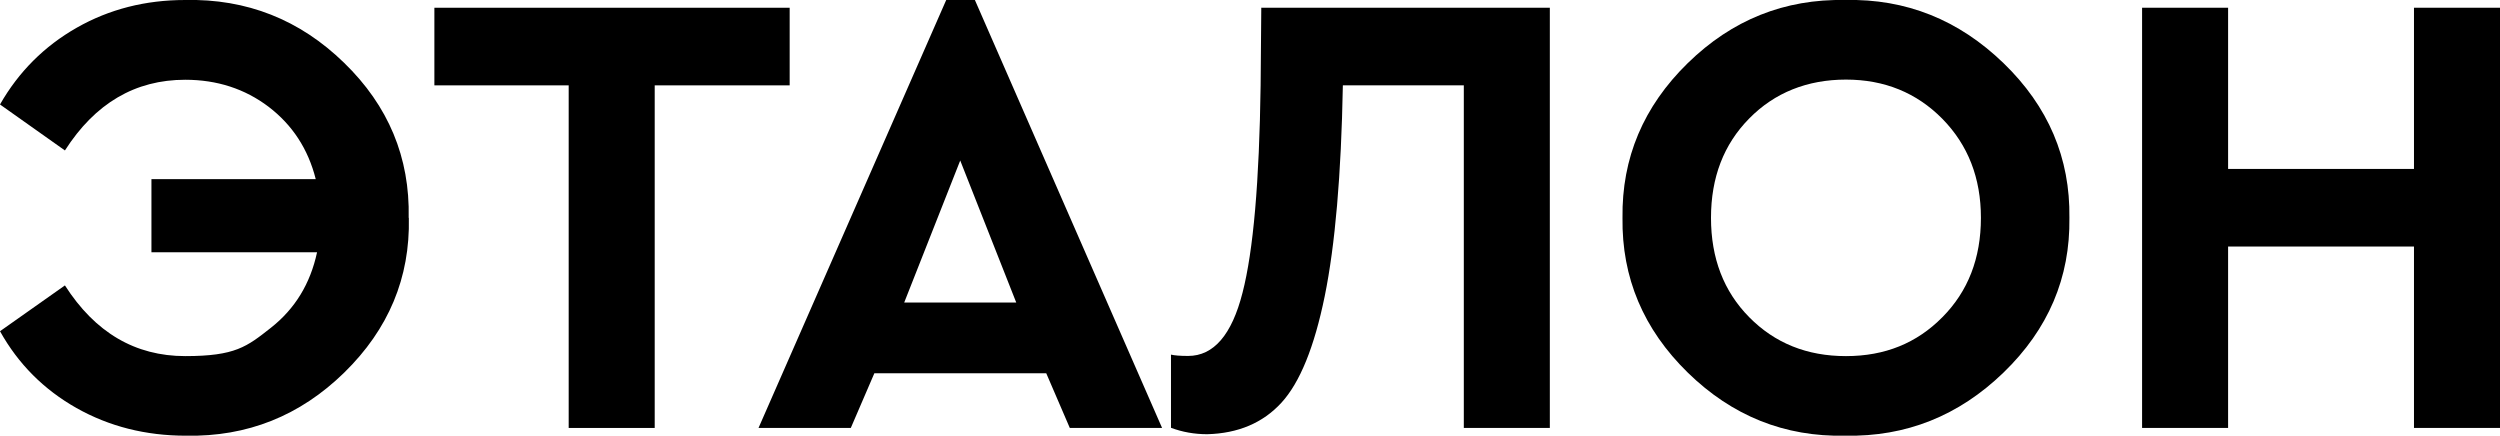<?xml version="1.0" encoding="UTF-8"?>
<svg id="_Слой_1" xmlns="http://www.w3.org/2000/svg" version="1.1" xmlns:xlink="http://www.w3.org/1999/xlink" viewBox="0 0 1517.1 264.4">
  <!-- Generator: Adobe Illustrator 29.3.1, SVG Export Plug-In . SVG Version: 2.1.0 Build 151)  -->
  <path d="M248.1,132.2c.8,36.3-12.3,67.6-39.2,93.9-26.9,26.3-58.9,39-96,38.3-24.5,0-46.6-5.6-66.5-16.8-19.8-11.2-35.3-26.7-46.4-46.6l39.4-27.8c18.3,28.6,42.6,42.9,73,42.9s37.4-5.7,52-17.2c14.6-11.5,23.9-26.7,28-45.8h-100.5v-44.4h99.7c-4.6-18.3-14.2-32.9-28.6-43.9-14.4-10.9-31.3-16.4-50.6-16.4-30.4,0-54.7,14.3-73,42.9L0,63.4C11.3,43.6,26.9,28,46.6,16.8,66.3,5.6,88.2,0,112.4,0c37.3-.8,69.5,11.9,96.4,38.1,26.9,26.1,40,57.5,39.2,94.1Z"/>
  <path d="M345.1,259.7V51.8h-81.5V4.7h215.6v47.1h-81.9v207.9h-52.2Z"/>
  <path d="M649.2,259.7l-14.3-33.2h-104.3l-14.3,33.2h-56L574.2,0h17.4l113.6,259.7h-56ZM616.7,183.6l-34-86.2-34,86.2h68Z"/>
  <path d="M765.5,4.7h175v255h-52.2V51.8h-73.4c-1,54.4-4.7,97-11,127.9-6.3,30.9-15.1,52.5-26.3,64.7-11.2,12.2-26.2,18.6-45,19.1-7.7,0-15.1-1.3-22-3.9v-44.4c2.1.5,5.5.8,10.4.8,15.5,0,26.5-12.8,33-38.3,6.6-25.5,10.2-67.5,11-126l.4-47.1Z"/>
  <path d="M984.6,132.2c-.5-36.3,12.7-67.6,39.6-93.9C1051.1,12,1083-.7,1119.8,0c36.8-.8,68.8,12,96,38.3,27.2,26.3,40.5,57.6,40,93.9.5,36.3-12.8,67.6-40,93.9-27.2,26.3-59.2,39-96,38.3-36.8.8-68.7-12-95.6-38.3-26.9-26.3-40.1-57.6-39.6-93.9ZM1202.1,132.2c0-24.2-7.8-44.2-23.4-60.1-15.6-15.8-35.1-23.8-58.5-23.8s-43.3,7.9-58.7,23.6c-15.5,15.7-23.2,35.8-23.2,60.3s7.7,44.6,23.2,60.3c15.5,15.7,35,23.6,58.7,23.6s43-7.9,58.5-23.6c15.6-15.7,23.4-35.8,23.4-60.3Z"/>
  <path d="M1299.9,259.7V4.7h52.2v97.8h112.8V4.7h52.2v255h-52.2v-110.1h-112.8v110.1h-52.2Z"/>
</svg>